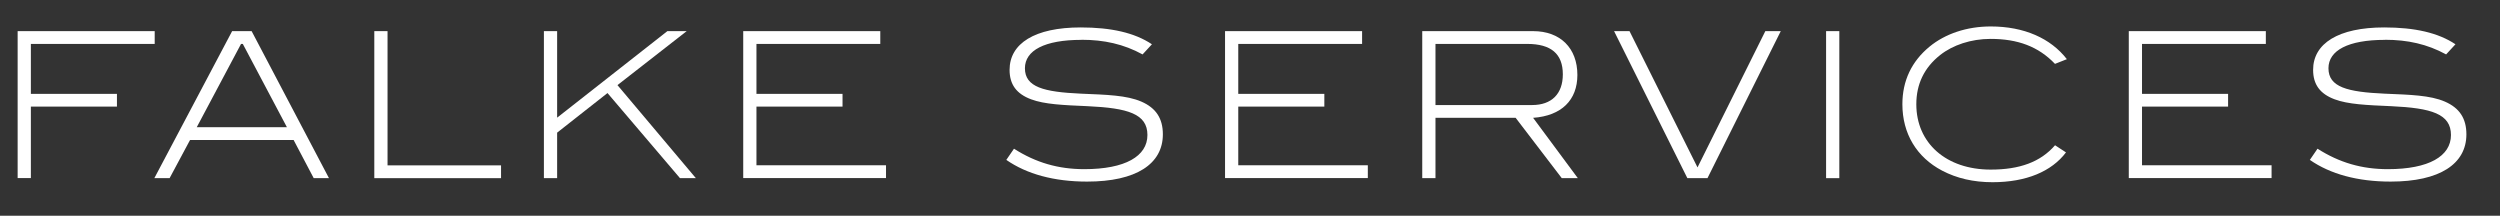 <?xml version="1.0" encoding="UTF-8"?>
<svg xmlns="http://www.w3.org/2000/svg" id="Ebene_1" version="1.1" viewBox="0 0 283.46 24.46">
  <rect x="0" y="0" width="283.46" height="24.46" fill="#333333" stroke="none"/>
  <defs>
    <style>
      .st0 {
        fill: #fff;
      }
    </style>
  </defs>
  <path class="st0" d="M3.5,4.98v5.66h9.76v1.45H3.5v8.1h-1.5V3.53h15.54v1.45H3.5Z"></path>
  <path class="st0" d="M35.57,20.2l-2.28-4.33h-11.74l-2.32,4.33h-1.73L26.32,3.53h2.21l8.77,16.67h-1.73ZM27.54,4.98h-.21l-5.02,9.44h10.22l-5-9.44Z"></path>
  <path class="st0" d="M42.44,20.2V3.53h1.5v15.22h12.87v1.45h-14.37Z"></path>
  <path class="st0" d="M77.1,20.2l-8.22-9.65-5.71,4.49v5.16h-1.5V3.53h1.5v9.81l12.5-9.81h2.19l-7.85,6.12,8.89,10.55h-1.8Z"></path>
  <path class="st0" d="M84.27,20.2V3.53h15.54v1.45h-14.04v5.66h9.76v1.45h-9.76v6.65h14.69v1.45h-16.19Z"></path>
  <path class="st0" d="M122.61,4.52c-4.17,0-6.4,1.2-6.4,3.22,0,2.14,2.14,2.69,6.36,2.88,2.9.12,5.18.18,6.84.9s2.44,1.91,2.44,3.71c0,3.36-3.02,5.36-8.59,5.36-3.75,0-6.84-.85-9.16-2.46l.87-1.27c2.49,1.59,5.04,2.32,7.97,2.32,4.65,0,7.16-1.47,7.16-3.87s-2.21-3.06-6.77-3.27c-2.79-.12-4.9-.21-6.42-.78-1.66-.62-2.44-1.68-2.44-3.34,0-2.99,2.85-4.81,8.06-4.81,3.45,0,6.12.6,8.08,1.91l-1.06,1.15c-2.14-1.17-4.37-1.66-6.93-1.66Z"></path>
  <path class="st0" d="M138.9,20.2V3.53h15.54v1.45h-14.04v5.66h9.76v1.45h-9.76v6.65h14.69v1.45h-16.19Z"></path>
  <path class="st0" d="M177.08,20.2l-5.23-6.84h-9.09v6.84h-1.5V3.53h12.57c3.09,0,5.02,1.93,5.02,4.97,0,2.85-1.8,4.63-5.02,4.86l5.07,6.84h-1.82ZM177.2,8.43c0-2.33-1.34-3.45-4.03-3.45h-10.41v6.93h10.96c2.21,0,3.48-1.27,3.48-3.48Z"></path>
  <path class="st0" d="M193.6,20.2h-2.28l-8.31-16.67h1.75l7.71,15.45,7.69-15.45h1.75l-8.31,16.67Z"></path>
  <path class="st0" d="M207.05,20.2V3.53h1.5v16.67h-1.5Z"></path>
  <path class="st0" d="M233,7.24c-1.87-1.96-4.21-2.83-7.3-2.83-2.21,0-4.28.69-5.73,1.84-1.8,1.43-2.69,3.29-2.69,5.57,0,4.4,3.38,7.41,8.43,7.41,3.27,0,5.64-.85,7.3-2.76l1.24.81c-1.63,2.16-4.51,3.38-8.33,3.38-2.16,0-4.05-.44-5.71-1.31-2.9-1.52-4.51-4.21-4.51-7.53,0-2.65,1.04-4.86,3.09-6.54,1.77-1.45,4.21-2.28,6.93-2.28,3.78,0,6.79,1.34,8.63,3.71l-1.34.53Z"></path>
  <path class="st0" d="M241.37,20.2V3.53h15.54v1.45h-14.04v5.66h9.76v1.45h-9.76v6.65h14.69v1.45h-16.19Z"></path>
  <path class="st0" d="M270.41,4.52c-4.17,0-6.4,1.2-6.4,3.22,0,2.14,2.14,2.69,6.36,2.88,2.9.12,5.18.18,6.84.9s2.44,1.91,2.44,3.71c0,3.36-3.02,5.36-8.59,5.36-3.75,0-6.84-.85-9.16-2.46l.87-1.27c2.49,1.59,5.04,2.32,7.97,2.32,4.65,0,7.16-1.47,7.16-3.87s-2.21-3.06-6.77-3.27c-2.79-.12-4.9-.21-6.42-.78-1.66-.62-2.44-1.68-2.44-3.34,0-2.99,2.86-4.81,8.06-4.81,3.45,0,6.12.6,8.08,1.91l-1.06,1.15c-2.14-1.17-4.37-1.66-6.93-1.66Z"></path>
</svg>

